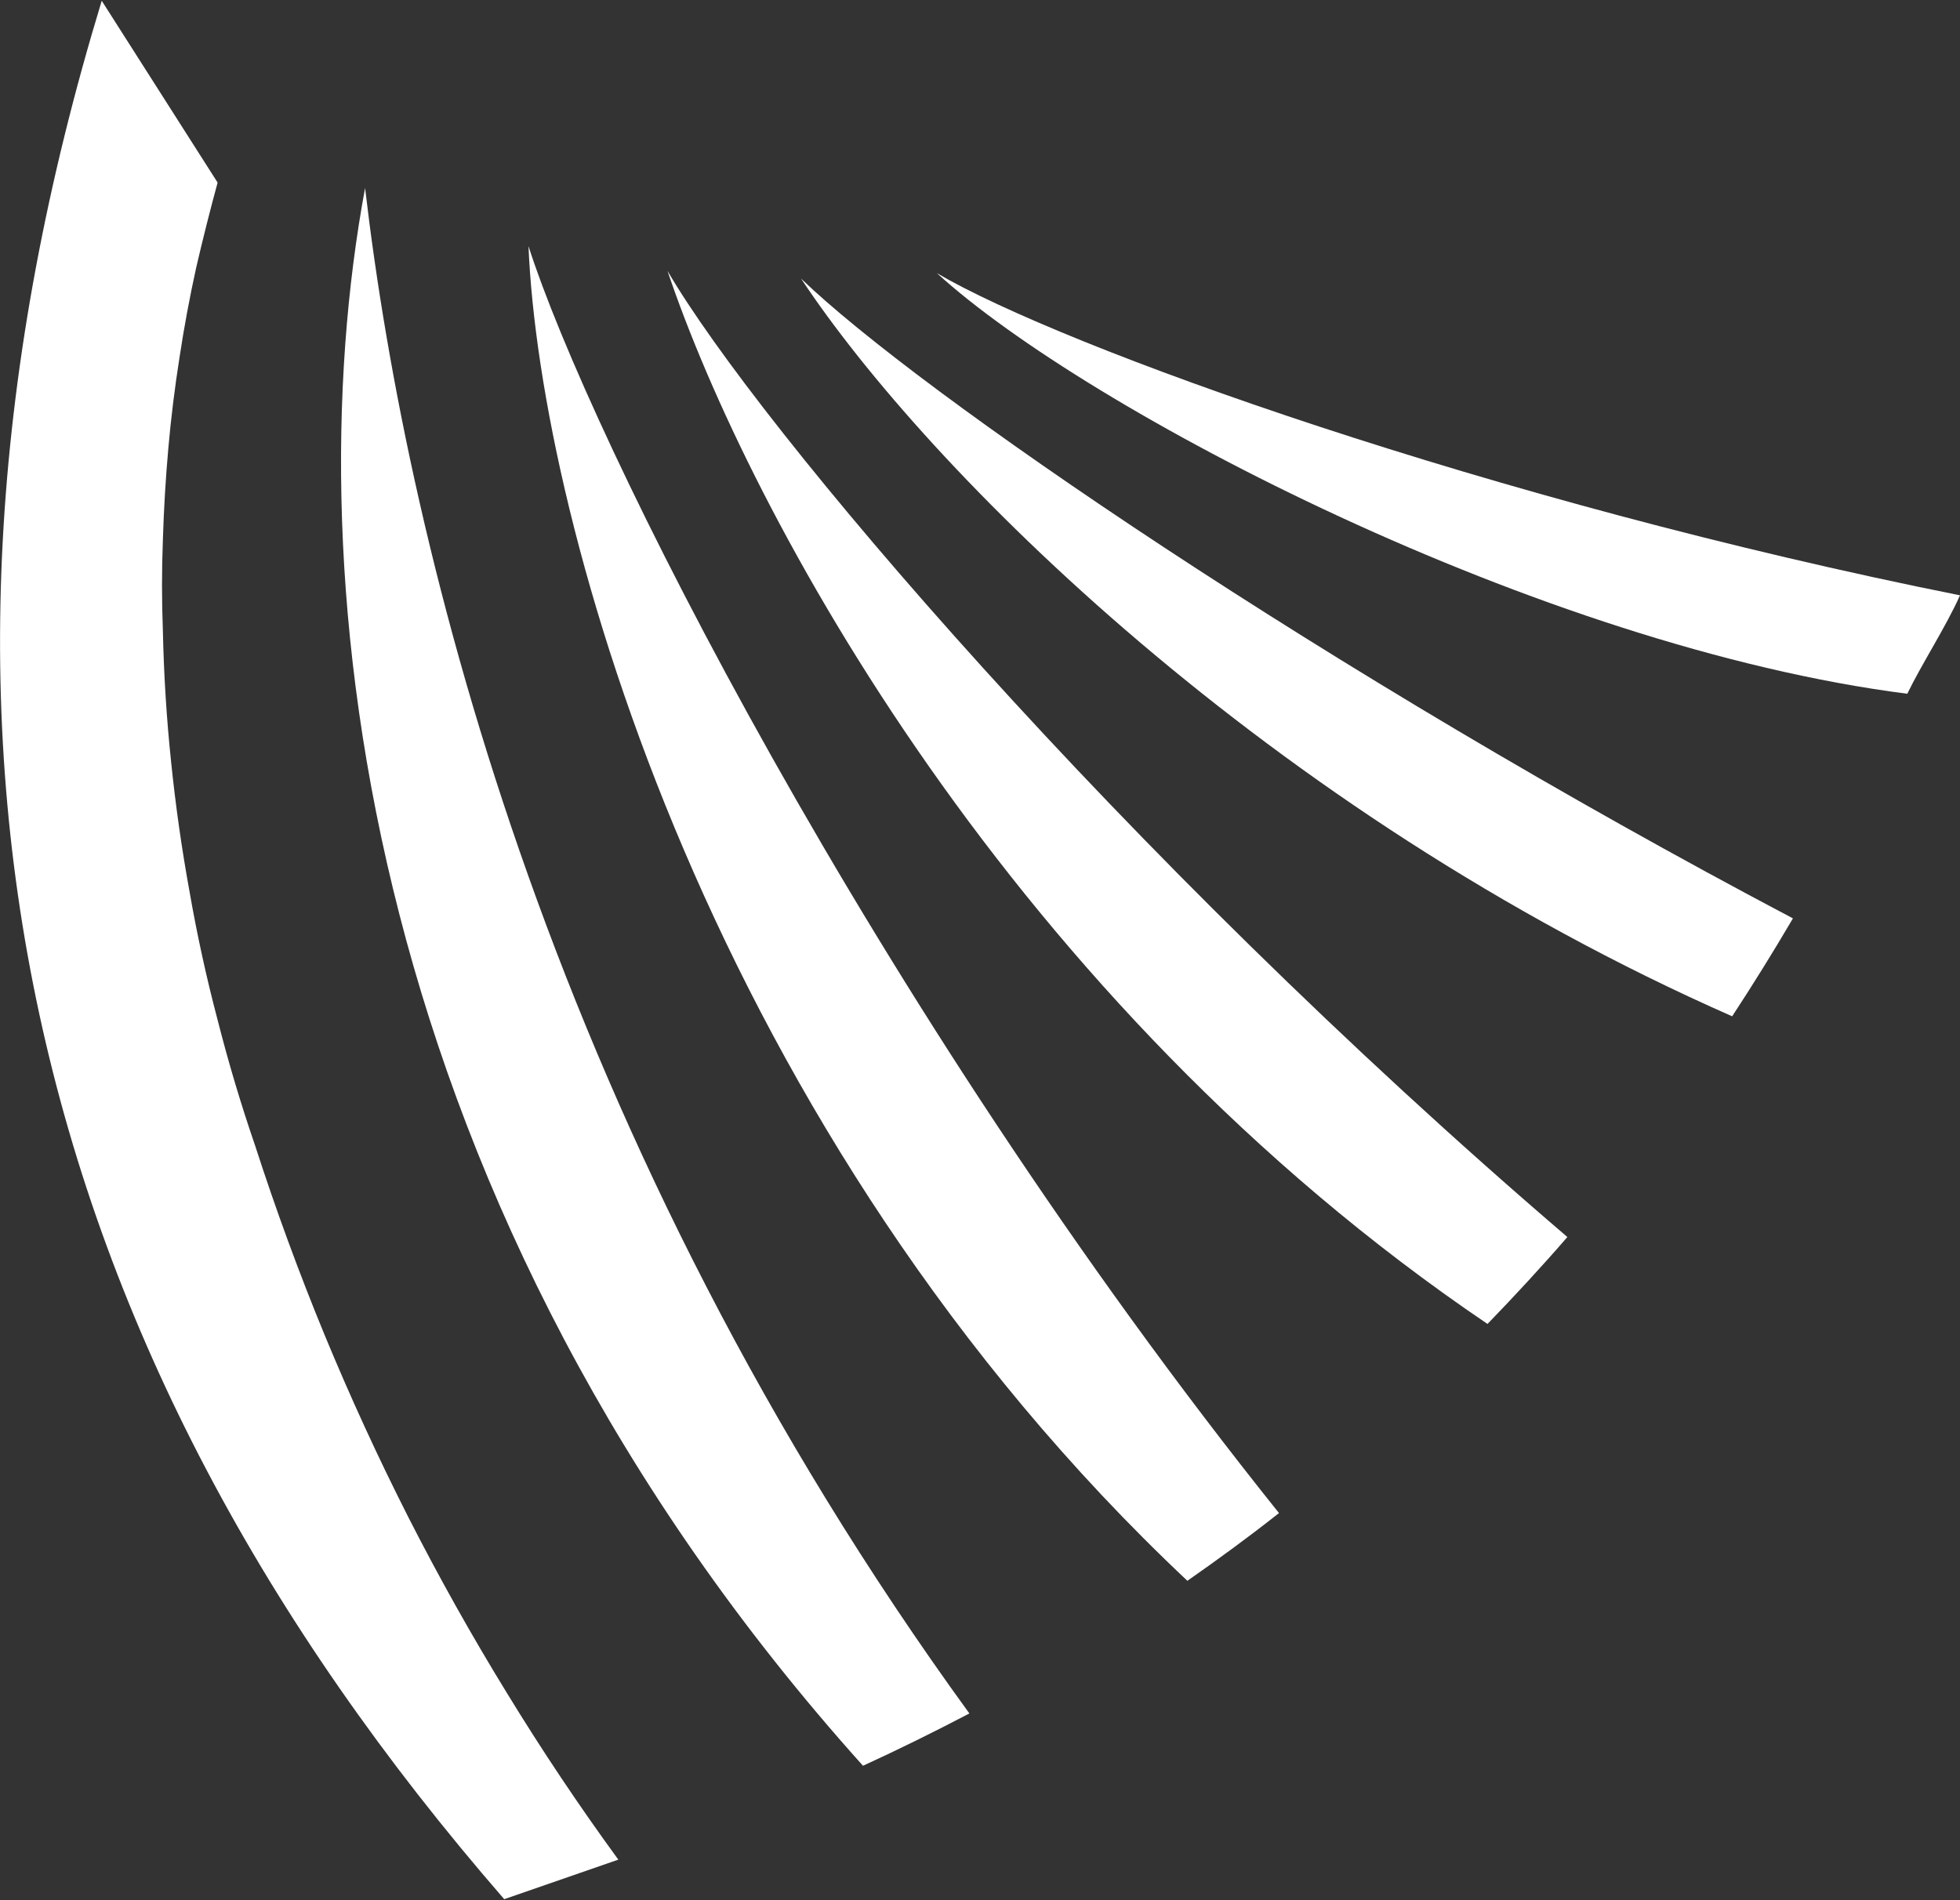 <svg version="1.2" xmlns="http://www.w3.org/2000/svg" viewBox="0 0 1551 1504" width="1551" height="1504">
	<rect x="0" y="0" width="1551" height="1504" fill="#333333" stroke="none"/>
	<title>HYDRA</title>
	<style>
		.s0 { fill: #ffffff } 
	</style>
	<g id="Group_1105">
		<g id="Group_1104">
			<path id="Path_249" class="s0" d="m128.9 499.4q-1.4-36.1 0-72.4 1.1-36.1 4.3-72.2 3.2-36.1 8.9-72.2 5.4-35.6 13.2-71 7.9-34 16.9-67.1l-91.7-143.9c-174.7 574.2-63.3 1063.1 318.5 1502.6l90.3-31.3q-46.9-64.3-88.3-132.1-41.7-67.9-77.9-139-36-71-66.4-144.6-30.3-73.6-54.9-149.7-16.8-48.9-29.6-99.2-13.3-50.4-22.2-101.5-9.3-51-14.6-102.8-5.4-51.5-6.5-103.6z"/>
			<path id="Path_250" class="s0" d="m1370.7 804.4q24.6-37.5 48.1-77.5c-371-195.7-692.8-417.5-784.9-506.4 100 151.1 369.6 422.1 736.8 583.9z"/>
			<path id="Path_253" class="s0" d="m939.6 1251.2c24.2-16.9 48.6-34.7 72.5-53.6-325-406-546.4-854.2-593.9-1002.8 9.3 220.4 145 702.1 521.4 1056.4z"/>
			<path id="Path_254" class="s0" d="m682.9 1397.6c28.2-12.9 56.3-26.8 84.2-41.4-327.5-450.8-444-914.9-478.2-1207.4-57.2 308.5-1.8 808.1 394 1248.8z"/>
			<path id="Path_255" class="s0" d="m528.2 214.4c64.2 190.7 271.8 578.3 648.9 833.5 20-20.6 43.9-46.4 63.2-68.8-354.7-303.7-640.7-642.2-712.1-764.7z"/>
		</g>
		<path id="Path_268" class="s0" d="m1509.3 549.1c11.4-23.6 30.7-53.2 41.7-77.9-371.4-74.3-710.7-196.8-809.6-255 118.6 108.3 477.5 295.8 767.9 332.9z"/>
	</g>
</svg>